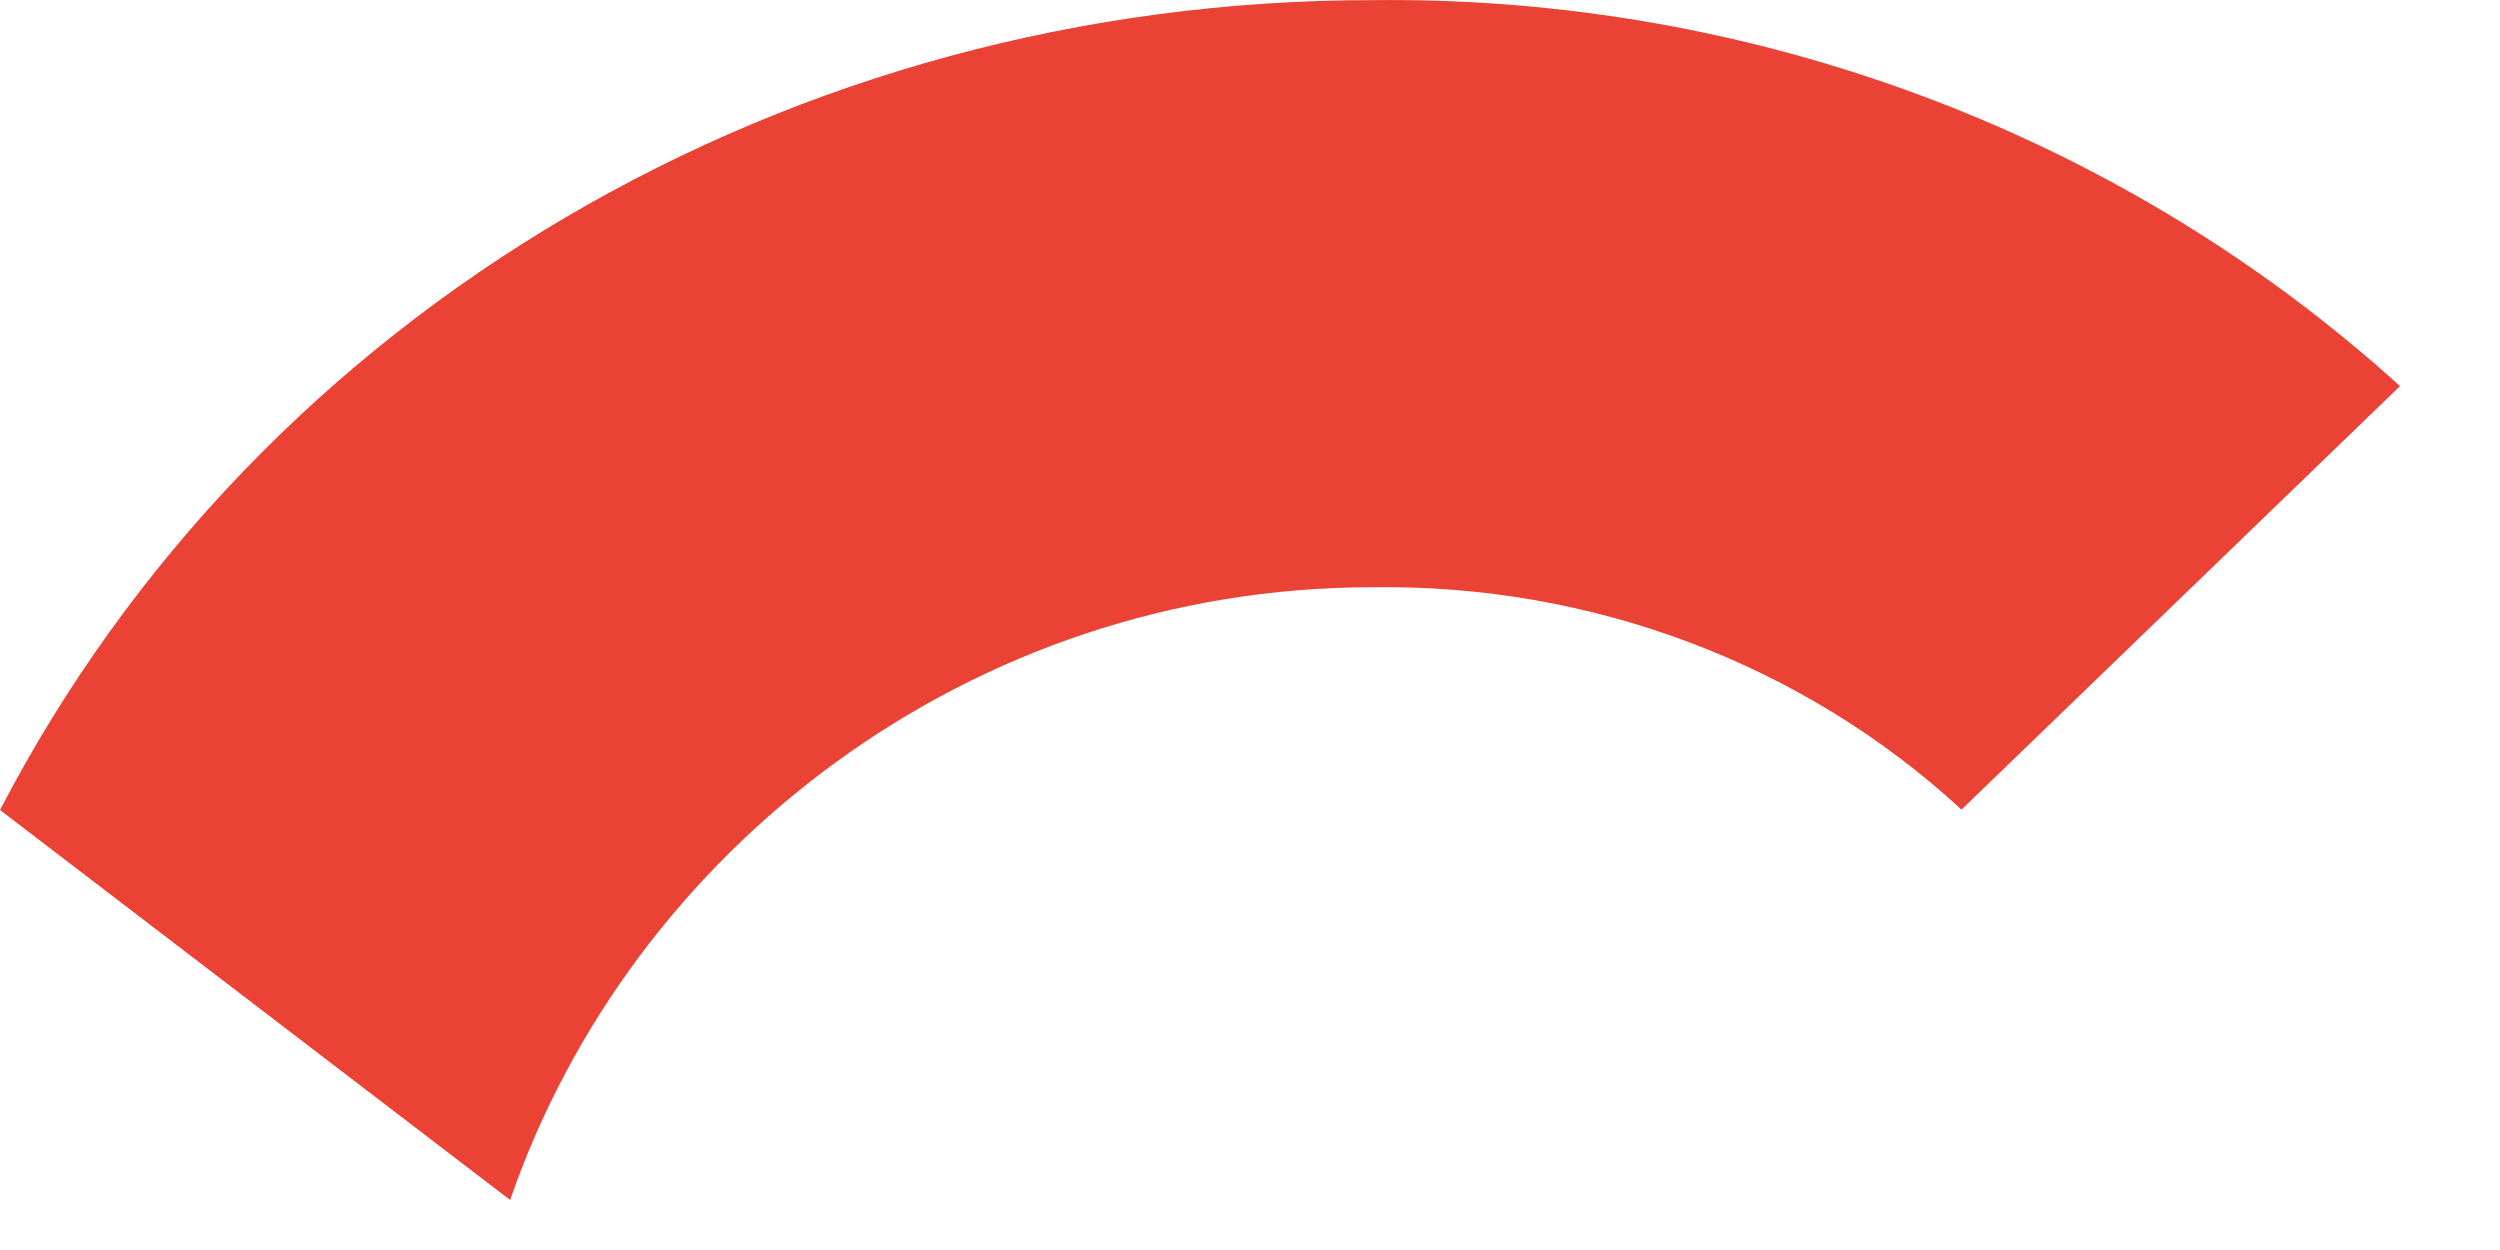 <?xml version="1.0" encoding="utf-8"?>
<svg xmlns="http://www.w3.org/2000/svg" fill="none" height="100%" overflow="visible" preserveAspectRatio="none" style="display: block;" viewBox="0 0 20 10" width="100%">
<path d="M10.979 4.698C12.731 4.672 14.424 5.308 15.692 6.477L19.2 3.089C16.979 1.074 14.031 -0.034 10.979 0.001C6.334 0.001 2.086 2.468 0 6.48L4.081 9.6C5.052 6.787 7.774 4.698 10.979 4.698Z" fill="#EA4335" id="Vector"/>
</svg>